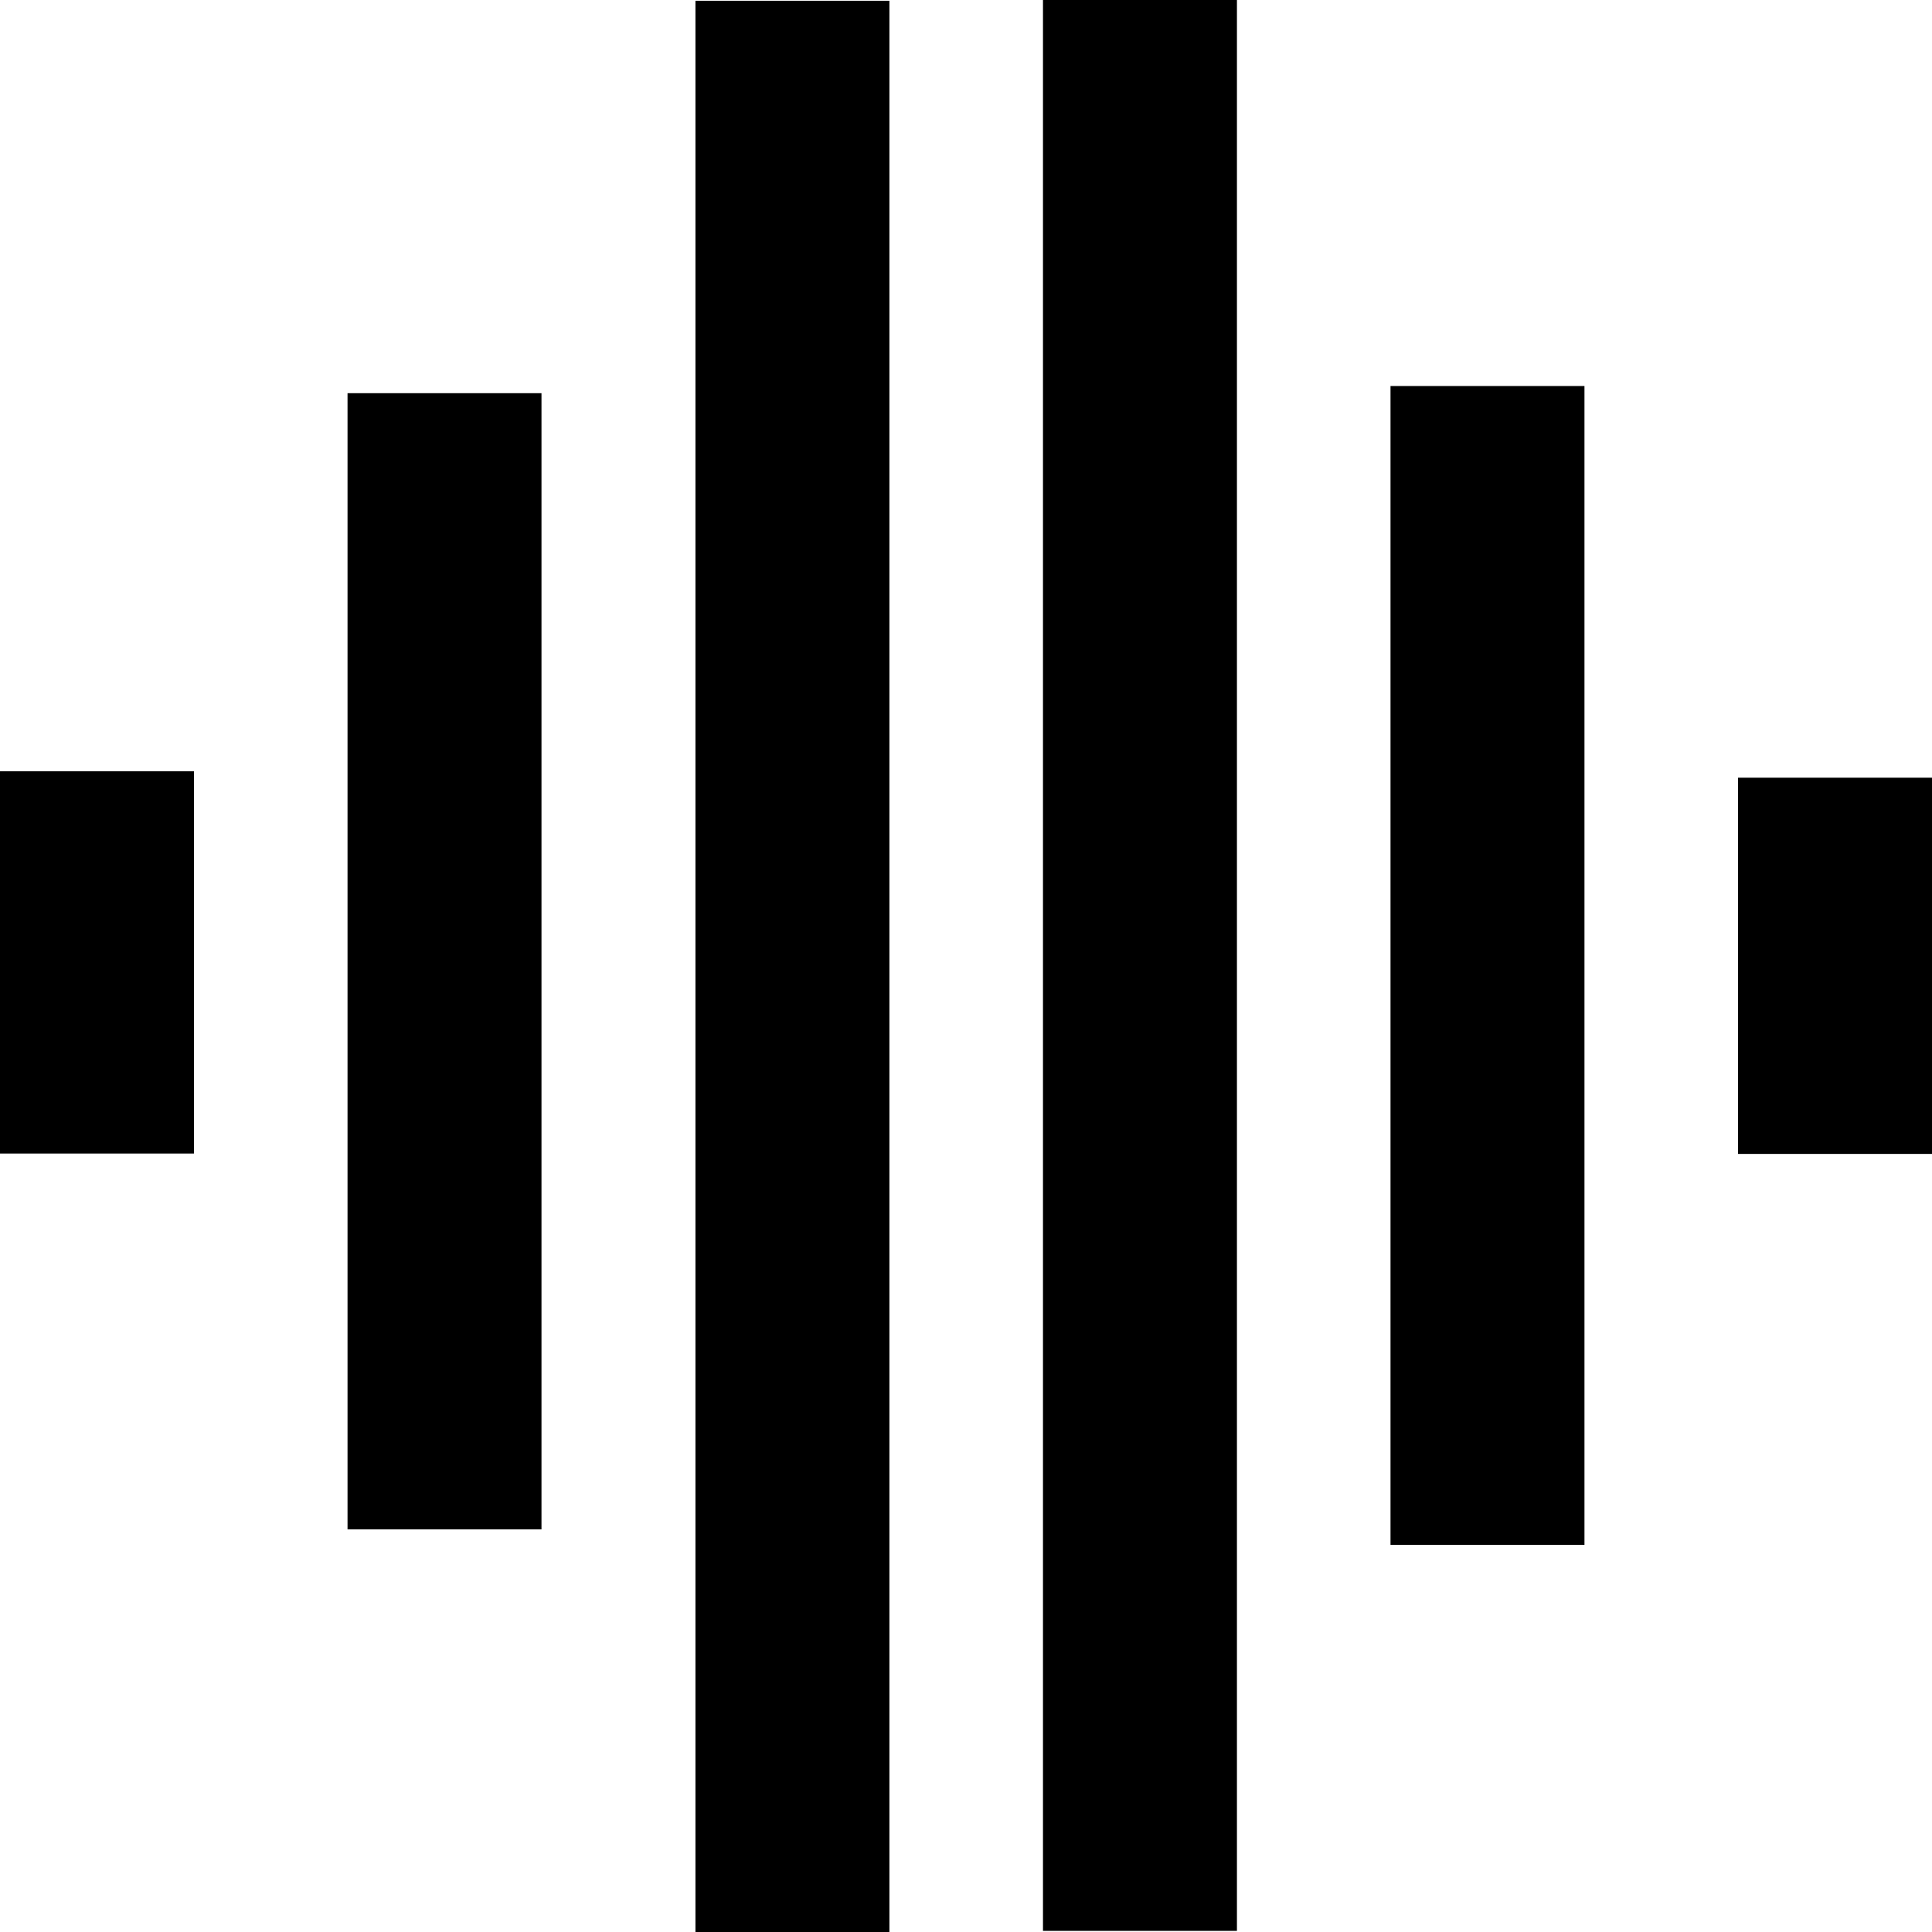 <svg xmlns="http://www.w3.org/2000/svg" viewBox="0 0 512 512"><!--!Font Awesome Pro 7.1.0 by @fontawesome - https://fontawesome.com License - https://fontawesome.com/license (Commercial License) Copyright 2025 Fonticons, Inc.--><path d="M51.4 204.4H0V305.7H51.4V204.4zm92.1-100.2H92.1V405.3h51.4V104.2zM235.7 .2H184.3V512h51.4V.2zM419.9 102.3H368.5V409.4h51.4V102.3zM512 206.1H460.6v99.7H512V206.1zM327.8 0H276.4V511.7h51.4V0z"/></svg>